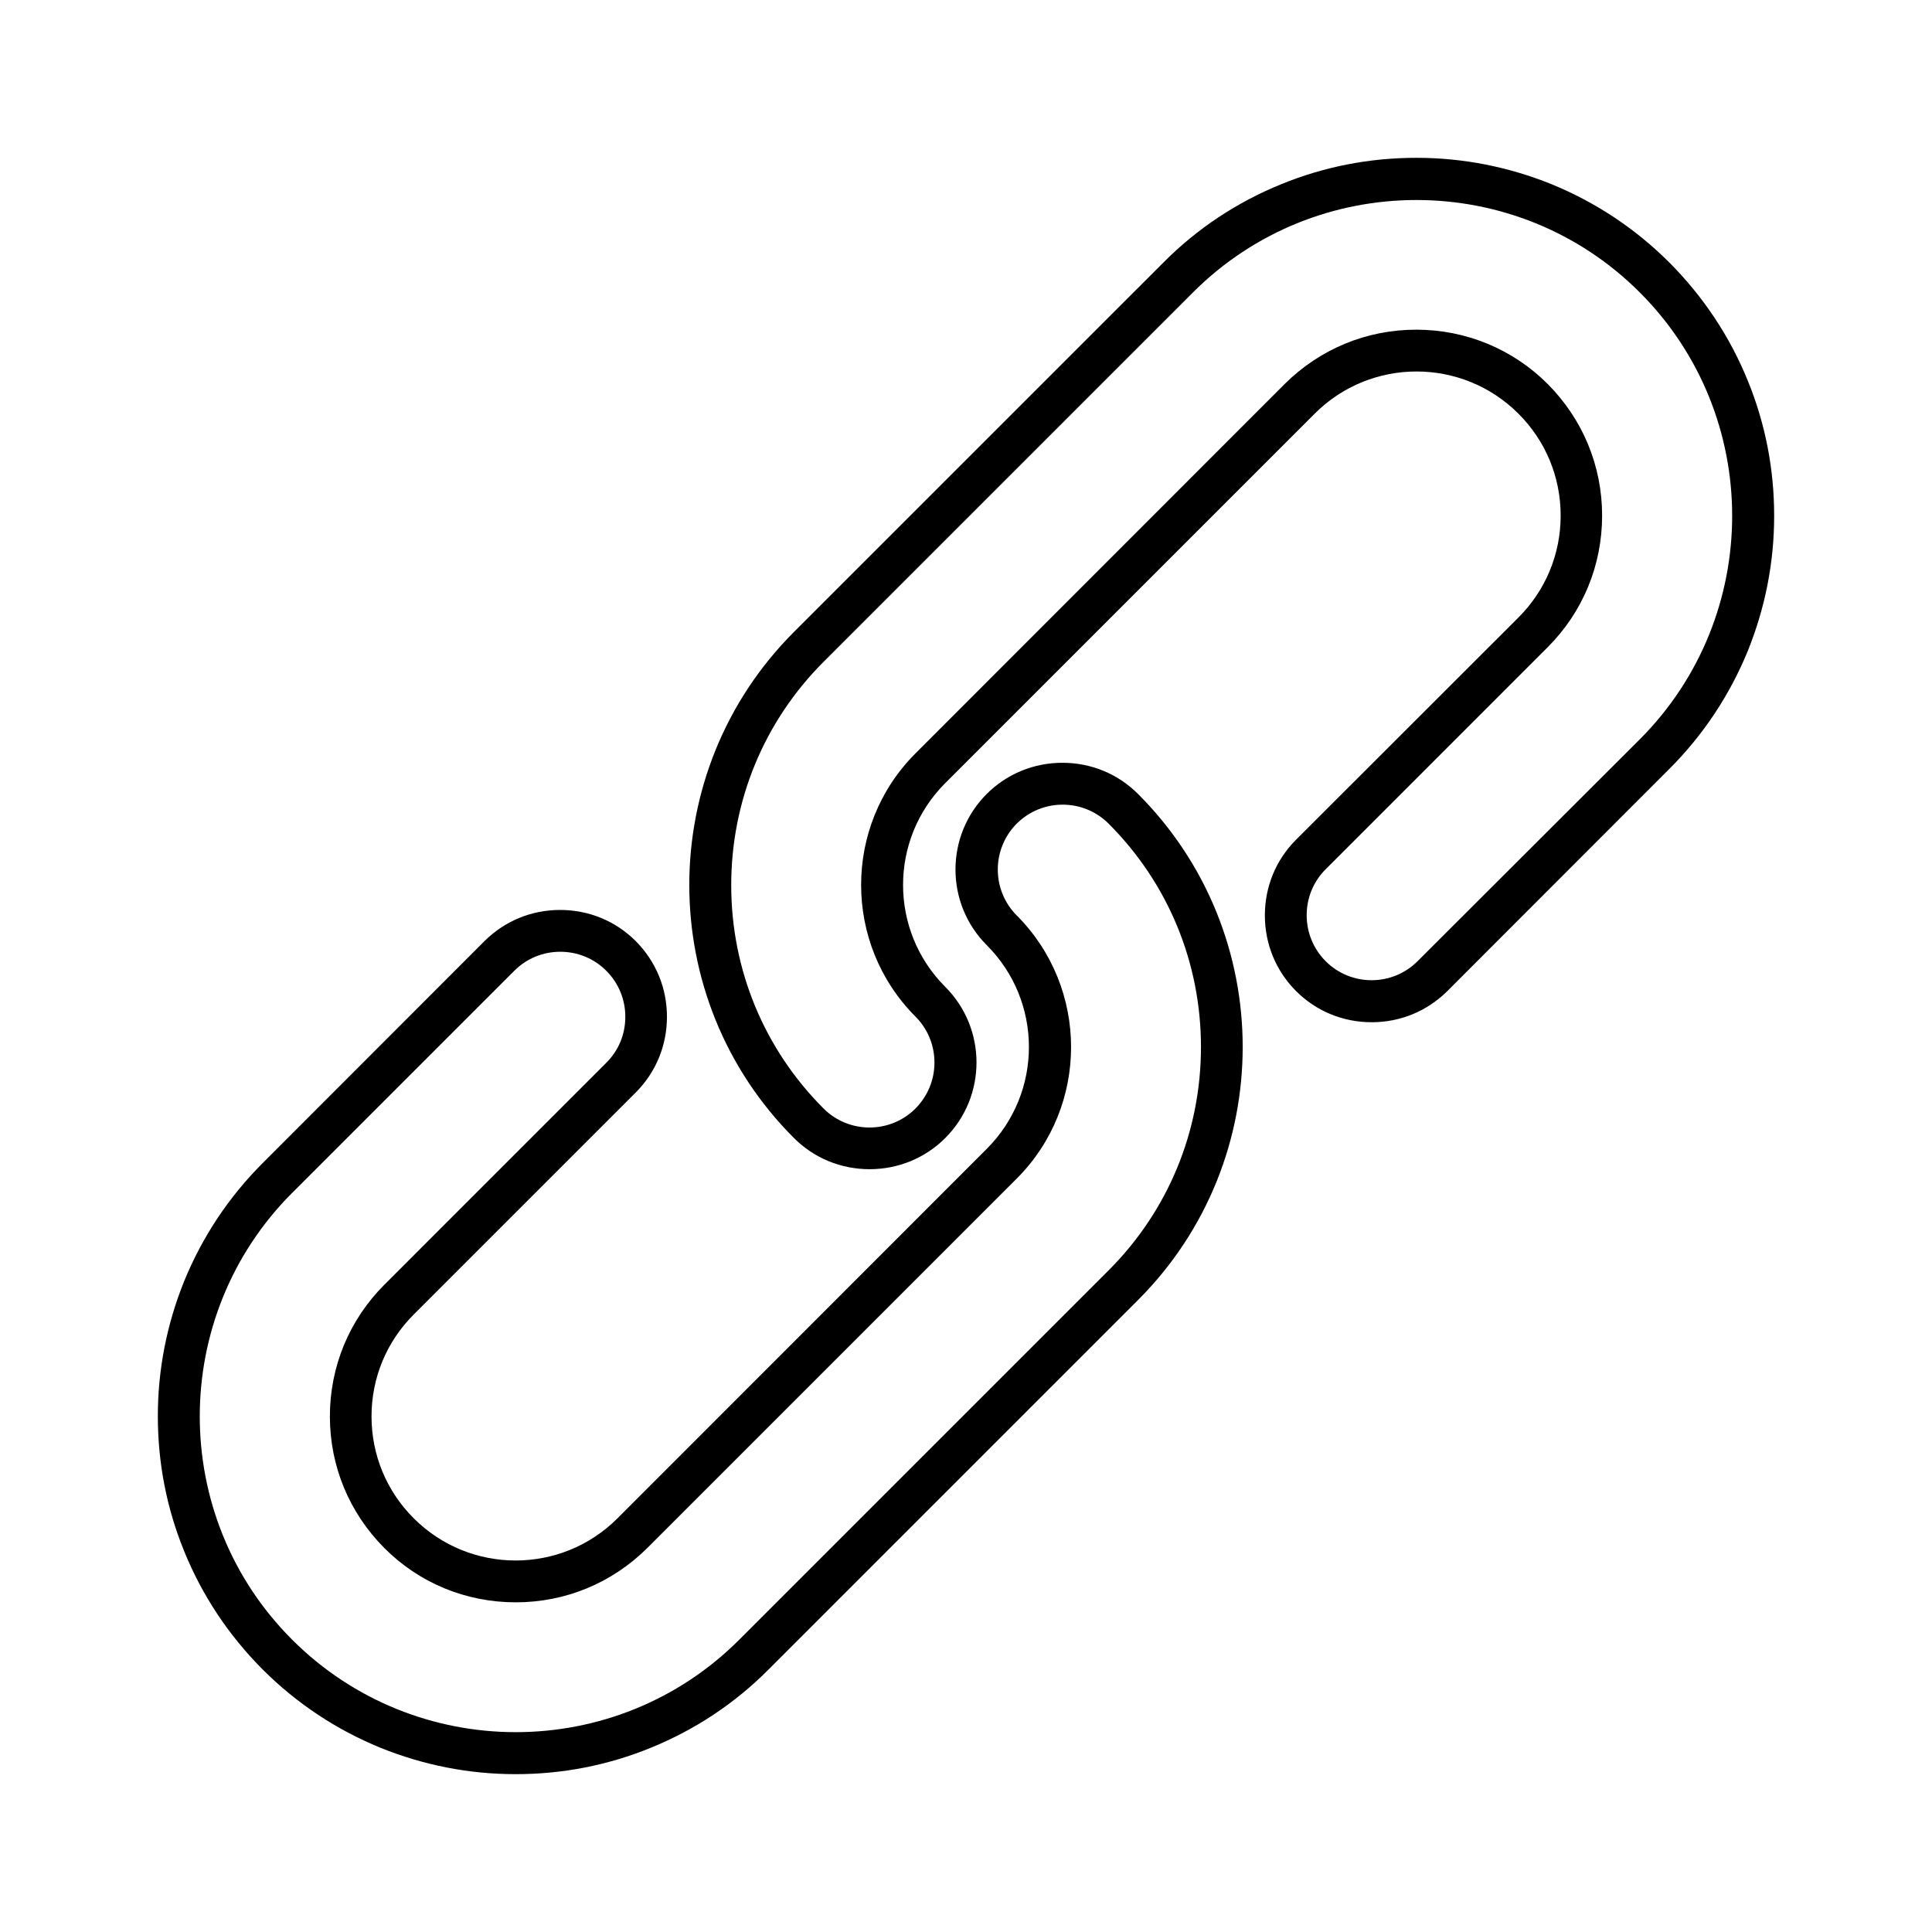 <?xml version="1.0" encoding="UTF-8"?>
<!-- Uploaded to: ICON Repo, www.svgrepo.com, Generator: ICON Repo Mixer Tools -->
<svg fill="#000000" width="800px" height="800px" version="1.1" viewBox="144 144 512 512" xmlns="http://www.w3.org/2000/svg">
 <g>
  <path d="m213.59 586.41c9.02 9.02 19.598 16.02 31.336 20.809 11.387 4.586 23.375 6.953 35.719 6.953s24.336-2.316 35.719-6.953c11.789-4.785 22.32-11.738 31.336-20.809l97.891-97.891c36.98-36.98 36.98-97.133 0-134.11-5.34-5.34-12.445-8.262-20.051-8.262-7.559 0-14.711 2.922-20.051 8.262-11.035 11.035-11.035 29.02 0 40.055 14.914 14.914 14.914 39.094 0 54.008l-97.84 97.891c-14.914 14.914-39.094 14.914-54.008 0-7.203-7.203-11.184-16.777-11.184-27.004 0-10.227 3.981-19.801 11.184-27.004l58.844-58.844c5.34-5.34 8.262-12.445 8.262-20.051 0-7.609-2.922-14.66-8.262-20.051-5.34-5.34-12.445-8.262-20.051-8.262-7.609 0-14.66 2.922-20.051 8.262l-58.793 58.84c-9.02 9.02-16.02 19.598-20.809 31.336-4.586 11.387-6.953 23.375-6.953 35.719s2.316 24.336 6.953 35.719c4.785 11.793 11.789 22.324 20.809 31.391zm7.859-126.3 58.844-58.844c3.375-3.375 7.758-5.039 12.191-5.039s8.816 1.664 12.191 5.039c3.223 3.223 5.039 7.559 5.039 12.191 0 4.637-1.762 8.918-5.039 12.191l-58.844 58.848c-9.27 9.27-14.41 21.664-14.41 34.863 0 13.199 5.141 25.543 14.41 34.863 9.27 9.32 21.664 14.41 34.863 14.41 13.199 0 25.543-5.141 34.863-14.41l97.891-97.891c19.195-19.195 19.195-50.48 0-69.727-6.699-6.699-6.699-17.633 0-24.336 6.699-6.699 17.633-6.699 24.336 0 15.77 15.77 24.484 36.828 24.484 59.199 0 22.371-8.715 43.43-24.484 59.199l-97.891 97.887c-32.648 32.648-85.75 32.648-118.45 0-32.699-32.645-32.648-85.797 0-118.45z"/>
  <path d="m586.41 347.75c9.02-9.02 16.02-19.598 20.809-31.336 4.586-11.387 6.953-23.375 6.953-35.719s-2.316-24.336-6.953-35.719c-4.785-11.793-11.789-22.324-20.809-31.391-9.02-9.02-19.598-16.02-31.336-20.809-11.387-4.586-23.375-6.953-35.719-6.953s-24.336 2.316-35.719 6.953c-11.789 4.785-22.32 11.738-31.336 20.809l-97.895 97.891c-36.98 36.98-36.98 97.133 0 134.11 5.34 5.34 12.445 8.262 20.051 8.262 7.559 0 14.711-2.922 20.051-8.262 11.035-11.035 11.035-29.02 0-40.055-14.914-14.914-14.914-39.094 0-54.008l97.891-97.891c14.914-14.914 39.094-14.914 54.008 0 7.203 7.203 11.184 16.777 11.184 27.004 0 10.227-3.981 19.801-11.184 27.004l-58.941 58.898c-5.34 5.34-8.262 12.445-8.262 20.051 0 7.559 2.922 14.711 8.262 20.051 5.34 5.34 12.445 8.262 20.051 8.262 7.609 0 14.66-2.922 20.051-8.262zm-91.086 50.984c-3.223-3.223-5.039-7.559-5.039-12.191 0-4.586 1.762-8.918 5.039-12.191l58.844-58.848c9.27-9.27 14.41-21.664 14.41-34.863s-5.141-25.543-14.41-34.863c-9.27-9.27-21.664-14.41-34.863-14.41s-25.543 5.141-34.863 14.41l-97.84 97.891c-19.195 19.195-19.195 50.48 0 69.727 3.223 3.223 5.039 7.559 5.039 12.191 0 4.637-1.812 8.918-5.039 12.191-6.699 6.699-17.633 6.699-24.336 0-15.77-15.77-24.484-36.828-24.484-59.199 0-22.371 8.715-43.43 24.484-59.199l97.891-97.891c16.324-16.324 37.785-24.484 59.199-24.484 21.461 0 42.875 8.16 59.199 24.484 32.648 32.648 32.648 85.75 0 118.45l-58.898 58.801c-6.699 6.703-17.633 6.703-24.332 0z"/>
 </g>
</svg>